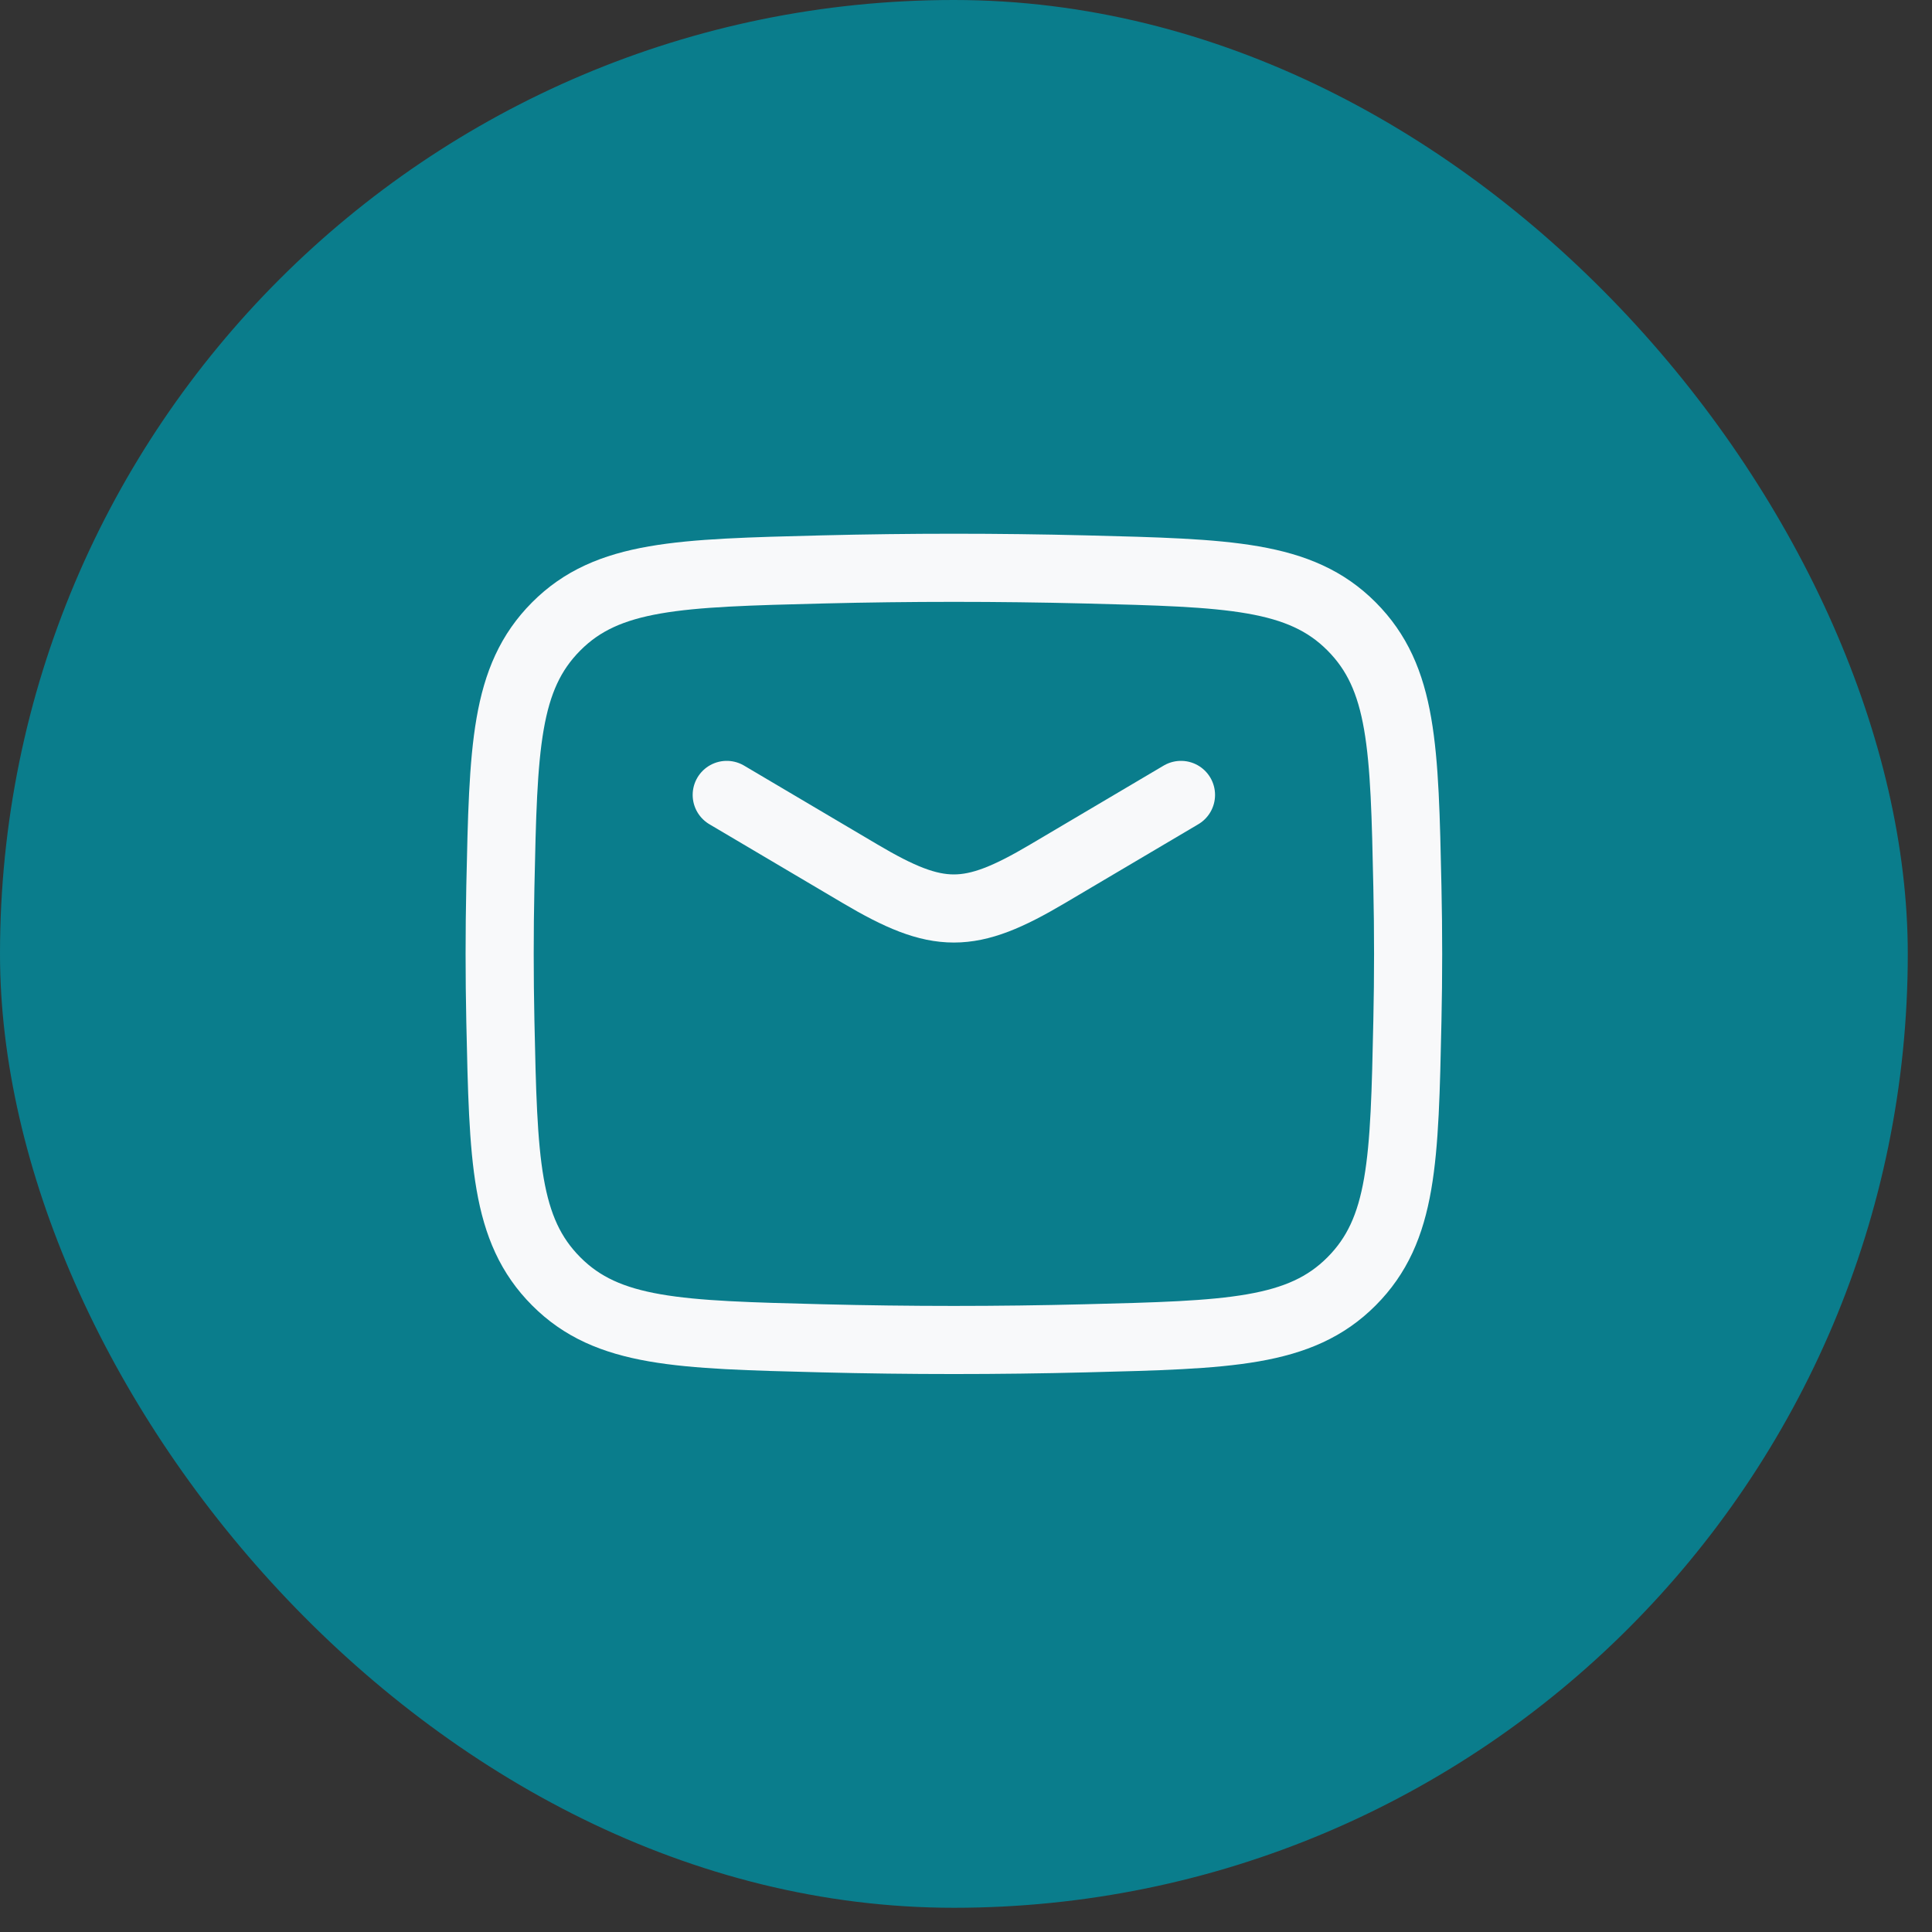 <svg width="58" height="58" viewBox="0 0 58 58" fill="none" xmlns="http://www.w3.org/2000/svg">
<rect x="0" y="0" width="58" height="58" fill="#333333" stroke="none"/>
<rect width="57.273" height="57.273" rx="28.636" fill="#0A7D8C"/>
<path d="M21.817 23.864L25.829 26.236C28.168 27.619 29.103 27.619 31.442 26.236L35.454 23.864" stroke="#F8F9FA" stroke-width="2.045" stroke-linecap="round" stroke-linejoin="round"/>
<path d="M15.021 30.649C15.111 34.829 15.155 36.919 16.698 38.467C18.24 40.016 20.387 40.069 24.68 40.177C27.326 40.244 29.946 40.244 32.593 40.177C36.886 40.069 39.033 40.016 40.575 38.467C42.118 36.919 42.162 34.829 42.251 30.649C42.28 29.304 42.28 27.968 42.251 26.624C42.162 22.444 42.118 20.354 40.575 18.805C39.033 17.257 36.886 17.203 32.593 17.095C29.946 17.029 27.326 17.029 24.68 17.095C20.387 17.203 18.24 17.257 16.698 18.805C15.155 20.354 15.111 22.444 15.021 26.624C14.993 27.968 14.993 29.304 15.021 30.649Z" stroke="#F8F9FA" stroke-width="2.045" stroke-linejoin="round"/>
</svg>
